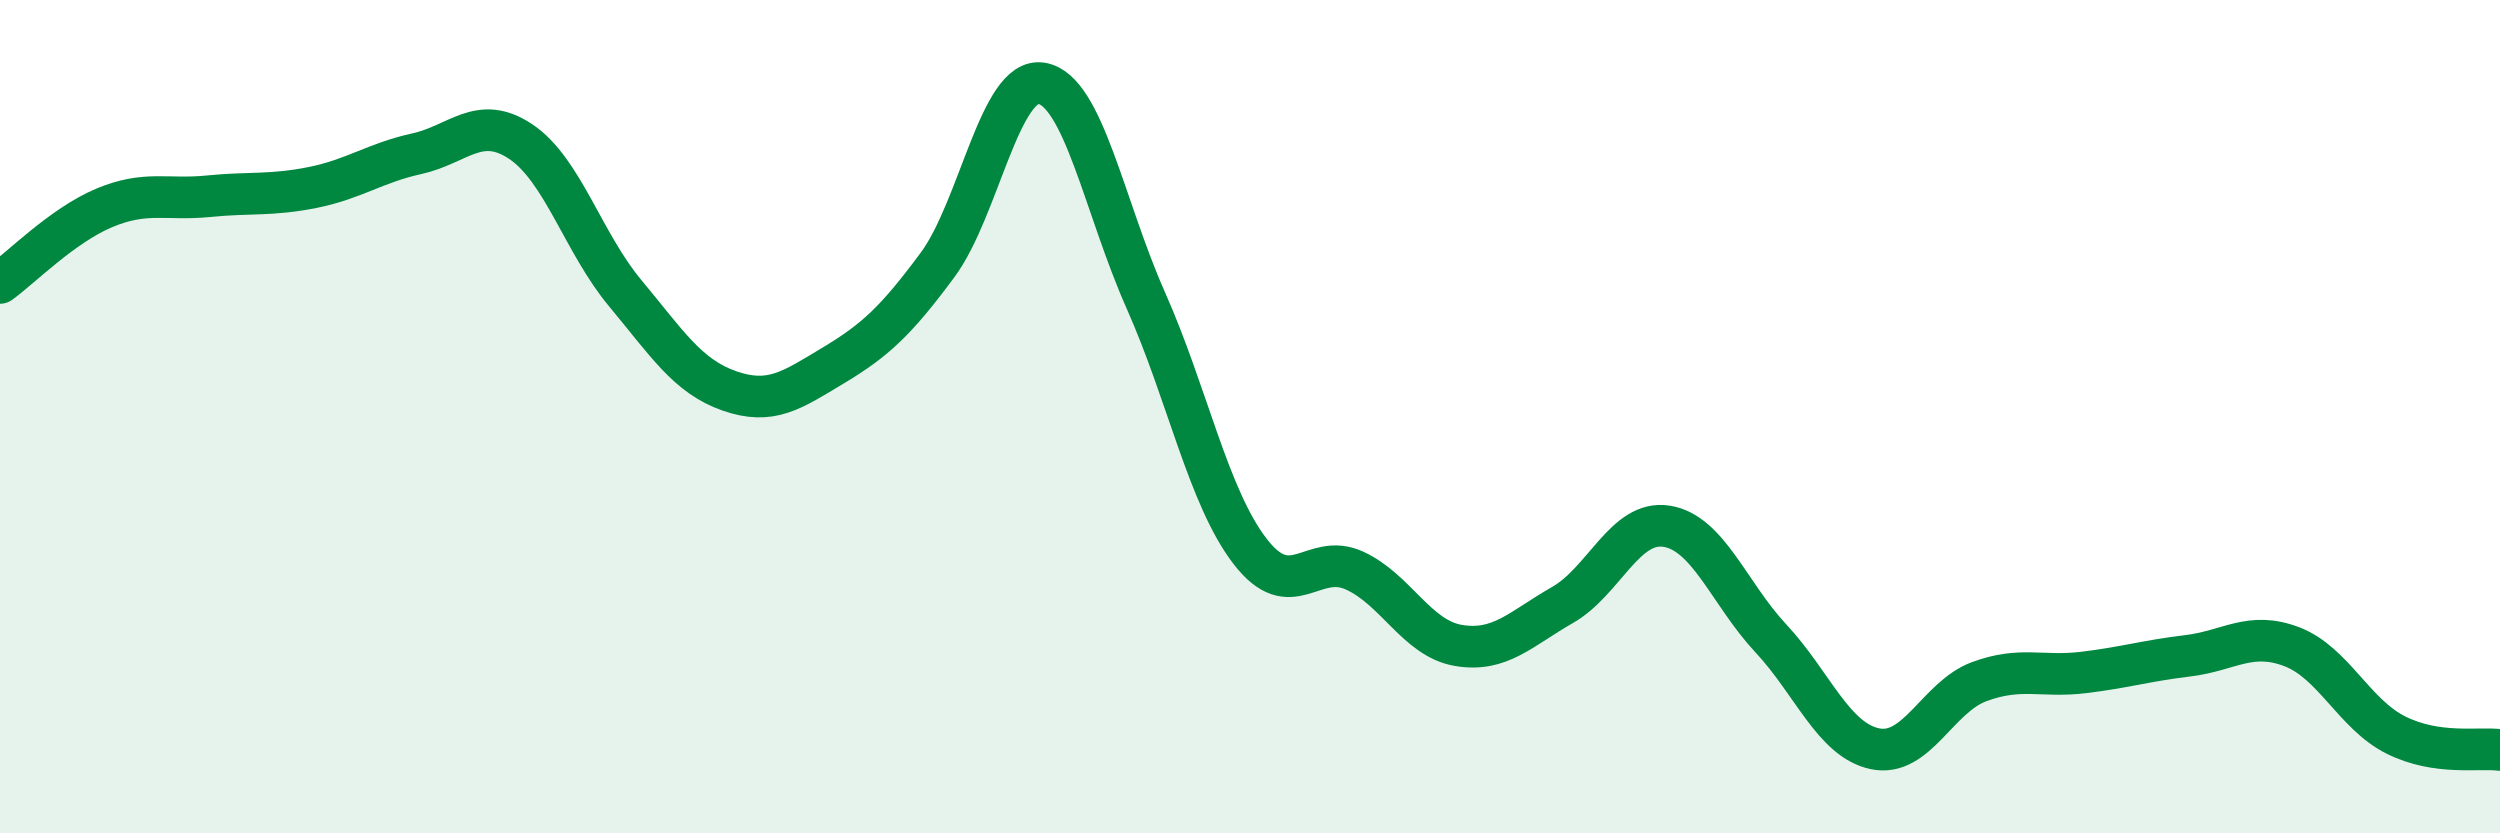 
    <svg width="60" height="20" viewBox="0 0 60 20" xmlns="http://www.w3.org/2000/svg">
      <path
        d="M 0,6.79 C 0.5,6.43 1.5,5.41 2.5,4.99 C 3.5,4.57 4,4.81 5,4.71 C 6,4.61 6.5,4.7 7.5,4.5 C 8.5,4.3 9,3.91 10,3.69 C 11,3.47 11.5,2.73 12.5,3.4 C 13.5,4.07 14,5.83 15,7.03 C 16,8.23 16.5,9.03 17.5,9.38 C 18.5,9.73 19,9.37 20,8.77 C 21,8.17 21.5,7.71 22.5,6.36 C 23.5,5.01 24,1.83 25,2 C 26,2.17 26.5,4.96 27.5,7.21 C 28.5,9.46 29,11.93 30,13.23 C 31,14.53 31.5,13.24 32.5,13.69 C 33.5,14.14 34,15.32 35,15.49 C 36,15.66 36.5,15.09 37.5,14.52 C 38.5,13.95 39,12.47 40,12.63 C 41,12.79 41.5,14.25 42.5,15.32 C 43.5,16.39 44,17.76 45,17.97 C 46,18.18 46.5,16.73 47.5,16.36 C 48.5,15.99 49,16.26 50,16.14 C 51,16.02 51.5,15.86 52.5,15.74 C 53.5,15.62 54,15.14 55,15.52 C 56,15.9 56.5,17.14 57.5,17.64 C 58.5,18.14 59.5,17.93 60,18L60 20L0 20Z"
        fill="#008740"
        opacity="0.1"
        stroke-linecap="round"
        stroke-linejoin="round"
      />
      <path
        d="M 0,6.79 C 0.5,6.43 1.5,5.41 2.5,4.99 C 3.5,4.57 4,4.81 5,4.71 C 6,4.61 6.5,4.7 7.5,4.5 C 8.5,4.3 9,3.91 10,3.69 C 11,3.47 11.5,2.73 12.5,3.4 C 13.5,4.07 14,5.83 15,7.03 C 16,8.23 16.5,9.03 17.5,9.38 C 18.5,9.73 19,9.37 20,8.77 C 21,8.17 21.5,7.71 22.5,6.36 C 23.5,5.01 24,1.83 25,2 C 26,2.17 26.5,4.96 27.5,7.21 C 28.5,9.46 29,11.93 30,13.23 C 31,14.53 31.5,13.24 32.5,13.69 C 33.5,14.14 34,15.32 35,15.49 C 36,15.66 36.5,15.09 37.5,14.52 C 38.5,13.95 39,12.47 40,12.63 C 41,12.79 41.5,14.25 42.5,15.32 C 43.5,16.39 44,17.76 45,17.97 C 46,18.18 46.5,16.73 47.5,16.36 C 48.5,15.99 49,16.26 50,16.14 C 51,16.02 51.5,15.86 52.5,15.74 C 53.5,15.62 54,15.14 55,15.52 C 56,15.9 56.5,17.14 57.5,17.64 C 58.5,18.14 59.5,17.93 60,18"
        stroke="#008740"
        stroke-width="1"
        fill="none"
        stroke-linecap="round"
        stroke-linejoin="round"
      />
    </svg>
  